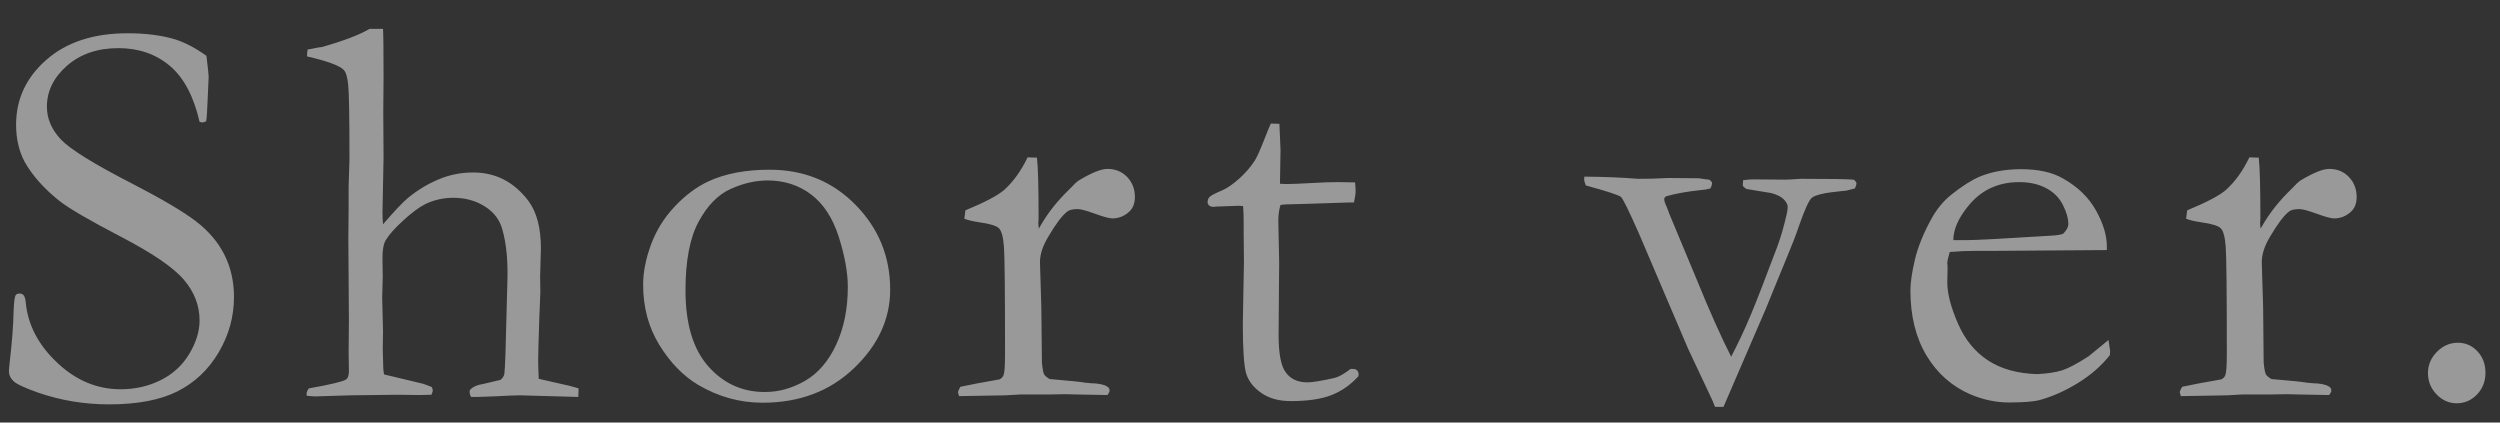 <svg
 xmlns="http://www.w3.org/2000/svg"
 xmlns:xlink="http://www.w3.org/1999/xlink"
 width="71px" height="12px">
<rect width="100%" height="100%" fill="#333333" stroke="none"/>
<path fill-rule="evenodd"  opacity="0.502" fill="rgb(255, 255, 255)"
 d="M70.347,11.203 C70.188,11.370 69.995,11.453 69.770,11.453 C69.551,11.453 69.360,11.368 69.197,11.199 C69.035,11.030 68.954,10.828 68.954,10.594 C68.954,10.365 69.039,10.164 69.209,9.992 C69.379,9.820 69.577,9.734 69.802,9.734 C70.022,9.734 70.207,9.815 70.359,9.977 C70.511,10.138 70.587,10.341 70.587,10.586 C70.587,10.831 70.507,11.036 70.347,11.203 ZM66.288,6.203 C66.205,6.203 66.041,6.159 65.796,6.070 C65.551,5.982 65.390,5.938 65.312,5.938 C65.166,5.938 65.064,5.961 65.007,6.008 C64.861,6.122 64.684,6.357 64.476,6.711 C64.314,6.977 64.234,7.221 64.234,7.445 L64.273,8.737 L64.288,10.288 C64.304,10.465 64.325,10.580 64.351,10.632 C64.372,10.669 64.424,10.713 64.507,10.765 C65.070,10.812 65.403,10.846 65.507,10.867 C65.580,10.872 65.635,10.877 65.671,10.883 C65.895,10.888 66.051,10.919 66.140,10.977 C66.187,11.003 66.210,11.042 66.210,11.094 C66.210,11.125 66.189,11.167 66.148,11.219 L65.281,11.203 L64.953,11.195 L64.476,11.203 L63.679,11.203 L63.249,11.227 L61.937,11.250 L61.906,11.148 C61.906,11.112 61.929,11.057 61.976,10.984 L62.437,10.891 L63.085,10.774 C63.137,10.748 63.174,10.711 63.195,10.665 C63.226,10.597 63.242,10.397 63.242,10.064 C63.242,8.296 63.231,7.276 63.210,7.003 C63.189,6.730 63.143,6.557 63.070,6.484 C62.997,6.411 62.809,6.354 62.507,6.312 C62.330,6.286 62.189,6.253 62.085,6.211 L62.117,5.973 C62.663,5.748 63.031,5.555 63.218,5.393 C63.479,5.158 63.700,4.850 63.882,4.469 L64.148,4.477 C64.179,4.737 64.195,5.315 64.195,6.211 L64.187,6.344 C64.187,6.375 64.192,6.425 64.203,6.492 C64.400,6.133 64.648,5.802 64.945,5.500 L65.124,5.320 C65.197,5.237 65.268,5.172 65.335,5.125 C65.700,4.906 65.971,4.797 66.148,4.797 C66.377,4.797 66.564,4.874 66.710,5.027 C66.856,5.181 66.929,5.370 66.929,5.594 C66.929,5.771 66.877,5.909 66.773,6.008 C66.632,6.138 66.471,6.203 66.288,6.203 ZM59.030,10.867 C58.670,11.091 58.306,11.255 57.936,11.359 C57.759,11.406 57.467,11.430 57.061,11.430 C56.691,11.430 56.327,11.354 55.967,11.203 C55.436,10.974 55.018,10.605 54.713,10.098 C54.409,9.590 54.256,8.974 54.256,8.250 C54.256,8.021 54.299,7.727 54.385,7.367 C54.471,7.008 54.626,6.625 54.850,6.219 C55.001,5.943 55.186,5.716 55.405,5.539 C55.717,5.289 55.991,5.115 56.225,5.016 C56.564,4.875 56.957,4.805 57.405,4.805 C57.889,4.805 58.285,4.893 58.592,5.070 C59.009,5.305 59.320,5.607 59.526,5.977 C59.732,6.346 59.834,6.685 59.834,6.992 L59.834,7.102 L56.702,7.124 L56.108,7.124 C55.868,7.124 55.623,7.135 55.373,7.156 C55.327,7.312 55.303,7.419 55.303,7.477 L55.311,7.555 L55.311,7.633 L55.303,8.016 C55.303,8.333 55.403,8.723 55.604,9.184 C55.804,9.645 56.091,9.996 56.463,10.238 C56.836,10.480 57.300,10.609 57.858,10.625 C58.155,10.609 58.392,10.573 58.569,10.516 C58.746,10.458 58.996,10.326 59.319,10.117 L59.881,9.656 L59.928,9.969 C59.928,10.005 59.925,10.044 59.920,10.086 C59.686,10.383 59.389,10.643 59.030,10.867 ZM55.842,6.820 C56.108,6.820 56.899,6.779 58.217,6.695 C58.425,6.685 58.553,6.664 58.600,6.633 C58.694,6.534 58.741,6.445 58.741,6.367 C58.741,6.206 58.689,6.022 58.584,5.816 C58.480,5.611 58.320,5.452 58.104,5.340 C57.888,5.228 57.636,5.172 57.350,5.172 C56.746,5.172 56.261,5.398 55.897,5.852 C55.616,6.195 55.475,6.518 55.475,6.820 L55.842,6.820 ZM52.435,5.414 C52.372,5.419 52.323,5.424 52.286,5.429 C51.838,5.471 51.562,5.533 51.458,5.616 C51.380,5.673 51.258,5.939 51.091,6.416 C51.013,6.650 50.899,6.948 50.748,7.307 L50.343,8.293 C50.286,8.434 50.223,8.588 50.156,8.754 L48.947,11.555 L48.707,11.555 C48.660,11.429 48.603,11.299 48.535,11.164 L47.942,9.904 L46.544,6.627 C46.262,5.990 46.093,5.646 46.036,5.594 C45.979,5.542 45.645,5.433 45.036,5.266 C45.005,5.182 44.989,5.122 44.989,5.086 L44.997,5.016 C45.575,5.022 46.080,5.042 46.513,5.078 C46.820,5.078 47.044,5.073 47.184,5.063 C47.283,5.057 47.346,5.055 47.372,5.055 L48.247,5.063 C48.367,5.083 48.463,5.096 48.536,5.102 C48.567,5.112 48.596,5.141 48.622,5.188 C48.622,5.240 48.606,5.294 48.575,5.352 C48.486,5.377 48.395,5.393 48.302,5.398 C47.911,5.439 47.583,5.498 47.317,5.575 C47.281,5.601 47.263,5.627 47.263,5.652 C47.263,5.704 47.289,5.783 47.341,5.891 C47.351,5.917 47.375,5.980 47.411,6.079 L48.194,7.956 C48.544,8.817 48.867,9.542 49.165,10.131 C49.367,9.745 49.554,9.346 49.726,8.934 C49.897,8.522 50.149,7.873 50.482,6.987 C50.575,6.736 50.664,6.427 50.747,6.059 C50.763,5.987 50.770,5.924 50.770,5.873 C50.770,5.810 50.735,5.742 50.665,5.667 C50.595,5.591 50.476,5.530 50.309,5.484 C50.273,5.479 50.036,5.440 49.599,5.367 C49.562,5.346 49.528,5.318 49.497,5.281 L49.497,5.219 C49.497,5.193 49.500,5.159 49.505,5.117 C49.630,5.102 49.721,5.094 49.778,5.094 L50.700,5.102 C50.763,5.102 50.911,5.094 51.145,5.078 C51.974,5.078 52.471,5.086 52.638,5.102 C52.669,5.112 52.697,5.143 52.724,5.195 C52.724,5.242 52.708,5.294 52.677,5.352 L52.435,5.414 ZM37.808,11.223 C37.519,11.335 37.135,11.391 36.656,11.391 C36.317,11.391 36.037,11.312 35.816,11.156 C35.594,11.000 35.453,10.815 35.390,10.602 C35.328,10.388 35.296,9.922 35.296,9.203 L35.328,7.445 L35.320,6.602 L35.320,6.289 C35.320,6.143 35.315,5.997 35.304,5.852 L35.171,5.844 L34.531,5.867 L34.468,5.875 C34.411,5.875 34.368,5.862 34.339,5.836 C34.311,5.810 34.296,5.779 34.296,5.742 C34.296,5.680 34.316,5.629 34.355,5.590 C34.394,5.551 34.512,5.490 34.710,5.406 C34.846,5.349 35.003,5.241 35.183,5.082 C35.363,4.923 35.515,4.747 35.640,4.555 C35.703,4.451 35.791,4.253 35.906,3.961 C35.989,3.747 36.051,3.596 36.093,3.508 L36.335,3.516 L36.367,4.258 L36.351,5.219 C36.450,5.224 36.512,5.227 36.539,5.227 C36.674,5.227 36.932,5.216 37.312,5.195 C37.557,5.180 37.791,5.172 38.015,5.172 C38.119,5.172 38.275,5.175 38.484,5.180 C38.494,5.284 38.499,5.367 38.499,5.430 C38.499,5.497 38.484,5.604 38.453,5.750 L38.320,5.750 L37.109,5.789 L36.507,5.805 L36.367,5.820 C36.325,5.951 36.304,6.102 36.304,6.273 L36.328,7.445 L36.312,9.508 C36.312,10.050 36.382,10.409 36.523,10.586 C36.658,10.768 36.861,10.859 37.132,10.859 C37.268,10.859 37.523,10.818 37.898,10.734 C38.012,10.708 38.166,10.622 38.359,10.477 L38.429,10.477 C38.476,10.477 38.514,10.491 38.542,10.520 C38.571,10.548 38.585,10.586 38.585,10.633 L38.578,10.687 C38.354,10.932 38.097,11.111 37.808,11.223 ZM31.590,6.203 C31.507,6.203 31.343,6.159 31.098,6.070 C30.853,5.982 30.692,5.938 30.613,5.938 C30.468,5.938 30.366,5.961 30.309,6.008 C30.163,6.122 29.986,6.357 29.778,6.711 C29.616,6.977 29.535,7.221 29.535,7.445 L29.574,8.737 L29.590,10.288 C29.606,10.465 29.626,10.580 29.653,10.632 C29.673,10.669 29.725,10.713 29.809,10.765 C30.371,10.812 30.705,10.846 30.809,10.867 C30.882,10.872 30.936,10.877 30.973,10.883 C31.197,10.888 31.353,10.919 31.442,10.977 C31.488,11.003 31.512,11.042 31.512,11.094 C31.512,11.125 31.491,11.167 31.449,11.219 L30.582,11.203 L30.254,11.195 L29.778,11.203 L28.981,11.203 L28.551,11.227 L27.238,11.250 L27.207,11.148 C27.207,11.112 27.231,11.057 27.278,10.984 L27.738,10.891 L28.387,10.774 C28.439,10.748 28.475,10.711 28.496,10.665 C28.528,10.597 28.543,10.397 28.543,10.064 C28.543,8.296 28.533,7.276 28.512,7.003 C28.491,6.730 28.444,6.557 28.371,6.484 C28.298,6.411 28.111,6.354 27.809,6.312 C27.632,6.286 27.491,6.253 27.387,6.211 L27.418,5.973 C27.965,5.748 28.332,5.555 28.520,5.393 C28.780,5.158 29.001,4.850 29.184,4.469 L29.449,4.477 C29.481,4.737 29.496,5.315 29.496,6.211 L29.488,6.344 C29.488,6.375 29.494,6.425 29.504,6.492 C29.702,6.133 29.949,5.802 30.246,5.500 L30.426,5.320 C30.499,5.237 30.569,5.172 30.637,5.125 C31.001,4.906 31.272,4.797 31.449,4.797 C31.679,4.797 31.866,4.874 32.012,5.027 C32.158,5.181 32.231,5.370 32.231,5.594 C32.231,5.771 32.179,5.909 32.074,6.008 C31.934,6.138 31.772,6.203 31.590,6.203 ZM21.656,11.437 C21.010,11.437 20.401,11.268 19.828,10.930 C19.401,10.675 19.033,10.297 18.726,9.797 C18.419,9.297 18.265,8.727 18.265,8.086 C18.265,7.732 18.339,7.353 18.488,6.949 C18.636,6.546 18.861,6.184 19.164,5.863 C19.466,5.543 19.786,5.305 20.125,5.148 C20.598,4.930 21.177,4.820 21.859,4.820 C22.833,4.820 23.647,5.154 24.300,5.820 C24.954,6.487 25.281,7.289 25.281,8.227 C25.281,9.060 24.938,9.803 24.253,10.457 C23.569,11.111 22.703,11.437 21.656,11.437 ZM23.823,6.734 C23.654,6.198 23.393,5.796 23.041,5.527 C22.689,5.259 22.275,5.125 21.800,5.125 C21.456,5.125 21.105,5.206 20.748,5.367 C20.390,5.529 20.088,5.839 19.840,6.297 C19.592,6.755 19.468,7.406 19.468,8.250 C19.468,9.198 19.684,9.915 20.114,10.402 C20.544,10.889 21.080,11.133 21.722,11.133 C22.119,11.133 22.501,11.026 22.869,10.812 C23.236,10.599 23.530,10.257 23.749,9.785 C23.968,9.314 24.078,8.768 24.078,8.148 C24.078,7.742 23.993,7.271 23.823,6.734 ZM14.760,11.227 C14.667,11.227 14.411,11.237 13.995,11.258 C13.740,11.268 13.591,11.273 13.550,11.273 L13.378,11.273 C13.352,11.227 13.339,11.187 13.339,11.156 L13.339,11.086 C13.411,10.992 13.547,10.930 13.745,10.899 L14.214,10.789 C14.276,10.737 14.312,10.683 14.323,10.625 C14.344,10.490 14.367,9.819 14.393,8.613 L14.409,8.036 C14.430,7.427 14.383,6.923 14.268,6.522 C14.195,6.246 14.029,6.027 13.771,5.863 C13.512,5.699 13.213,5.617 12.874,5.617 C12.592,5.617 12.326,5.677 12.076,5.797 C11.903,5.885 11.697,6.038 11.457,6.257 C11.217,6.475 11.050,6.663 10.956,6.819 C10.893,6.922 10.862,7.094 10.862,7.333 L10.870,7.877 L10.854,8.446 C10.854,8.493 10.862,8.817 10.878,9.419 L10.870,9.917 L10.885,10.462 C10.891,10.540 10.898,10.597 10.909,10.634 L12.010,10.898 C12.068,10.915 12.154,10.947 12.268,10.995 L12.292,11.083 C12.292,11.109 12.279,11.152 12.253,11.211 C12.102,11.216 11.987,11.219 11.909,11.219 L11.300,11.211 L9.956,11.227 L8.948,11.258 C8.896,11.253 8.818,11.247 8.714,11.242 L8.706,11.187 C8.706,11.146 8.727,11.094 8.768,11.031 C9.378,10.922 9.729,10.839 9.823,10.781 C9.880,10.745 9.909,10.662 9.909,10.532 L9.901,10.016 L9.909,9.103 L9.893,6.777 L9.901,5.911 L9.901,5.294 L9.925,4.537 C9.925,3.350 9.913,2.641 9.889,2.410 C9.866,2.178 9.820,2.034 9.753,1.976 C9.628,1.857 9.284,1.732 8.721,1.602 L8.721,1.563 C8.721,1.526 8.727,1.474 8.737,1.406 C8.810,1.396 8.880,1.383 8.948,1.367 C9.016,1.352 9.081,1.341 9.143,1.336 C9.763,1.159 10.214,0.987 10.495,0.820 L10.878,0.820 C10.888,0.966 10.893,1.427 10.893,2.204 L10.885,3.197 L10.893,4.478 L10.862,6.057 C10.862,6.151 10.867,6.255 10.878,6.370 C11.206,5.989 11.446,5.736 11.598,5.611 C11.869,5.392 12.158,5.218 12.466,5.090 C12.774,4.962 13.098,4.898 13.437,4.898 C14.079,4.898 14.603,5.169 15.010,5.710 C15.245,6.027 15.362,6.477 15.362,7.060 L15.339,7.856 L15.346,8.300 L15.315,9.073 C15.294,9.713 15.284,10.092 15.284,10.212 C15.284,10.347 15.289,10.529 15.300,10.758 L15.745,10.860 C16.042,10.922 16.271,10.979 16.432,11.031 L16.425,11.273 L14.760,11.227 ZM5.043,11.113 C4.553,11.360 3.905,11.484 3.098,11.484 C2.395,11.484 1.720,11.372 1.074,11.148 C0.694,11.013 0.462,10.904 0.379,10.820 C0.296,10.737 0.254,10.648 0.254,10.555 C0.254,10.497 0.259,10.425 0.270,10.336 C0.342,9.721 0.381,9.216 0.387,8.820 C0.397,8.576 0.415,8.432 0.441,8.391 C0.462,8.354 0.501,8.336 0.559,8.336 C0.605,8.336 0.643,8.353 0.672,8.387 C0.700,8.421 0.720,8.484 0.730,8.578 C0.788,9.219 1.085,9.792 1.621,10.297 C2.152,10.802 2.754,11.055 3.426,11.055 C3.837,11.055 4.216,10.969 4.563,10.797 C4.909,10.625 5.180,10.376 5.375,10.051 C5.570,9.725 5.668,9.409 5.668,9.102 C5.668,8.680 5.520,8.294 5.223,7.945 C4.926,7.596 4.329,7.189 3.434,6.723 C2.538,6.257 1.954,5.917 1.684,5.703 C1.246,5.354 0.918,4.984 0.699,4.594 C0.538,4.292 0.457,3.940 0.457,3.539 C0.457,2.815 0.743,2.202 1.316,1.699 C1.889,1.197 2.657,0.945 3.621,0.945 C4.152,0.945 4.611,1.005 4.996,1.125 C5.277,1.219 5.566,1.372 5.863,1.586 C5.905,1.930 5.926,2.128 5.926,2.180 L5.895,2.875 C5.884,3.172 5.871,3.362 5.855,3.445 C5.809,3.466 5.770,3.477 5.738,3.477 L5.668,3.461 C5.501,2.732 5.219,2.201 4.820,1.867 C4.422,1.534 3.936,1.367 3.363,1.367 C2.770,1.367 2.282,1.534 1.902,1.867 C1.522,2.201 1.332,2.589 1.332,3.031 C1.332,3.370 1.465,3.680 1.730,3.961 C1.996,4.242 2.676,4.663 3.770,5.223 C4.603,5.654 5.199,6.006 5.559,6.280 C5.918,6.554 6.189,6.870 6.371,7.230 C6.553,7.590 6.645,7.991 6.645,8.434 C6.645,8.992 6.500,9.516 6.211,10.006 C5.922,10.496 5.532,10.865 5.043,11.113 Z"/>
</svg>
